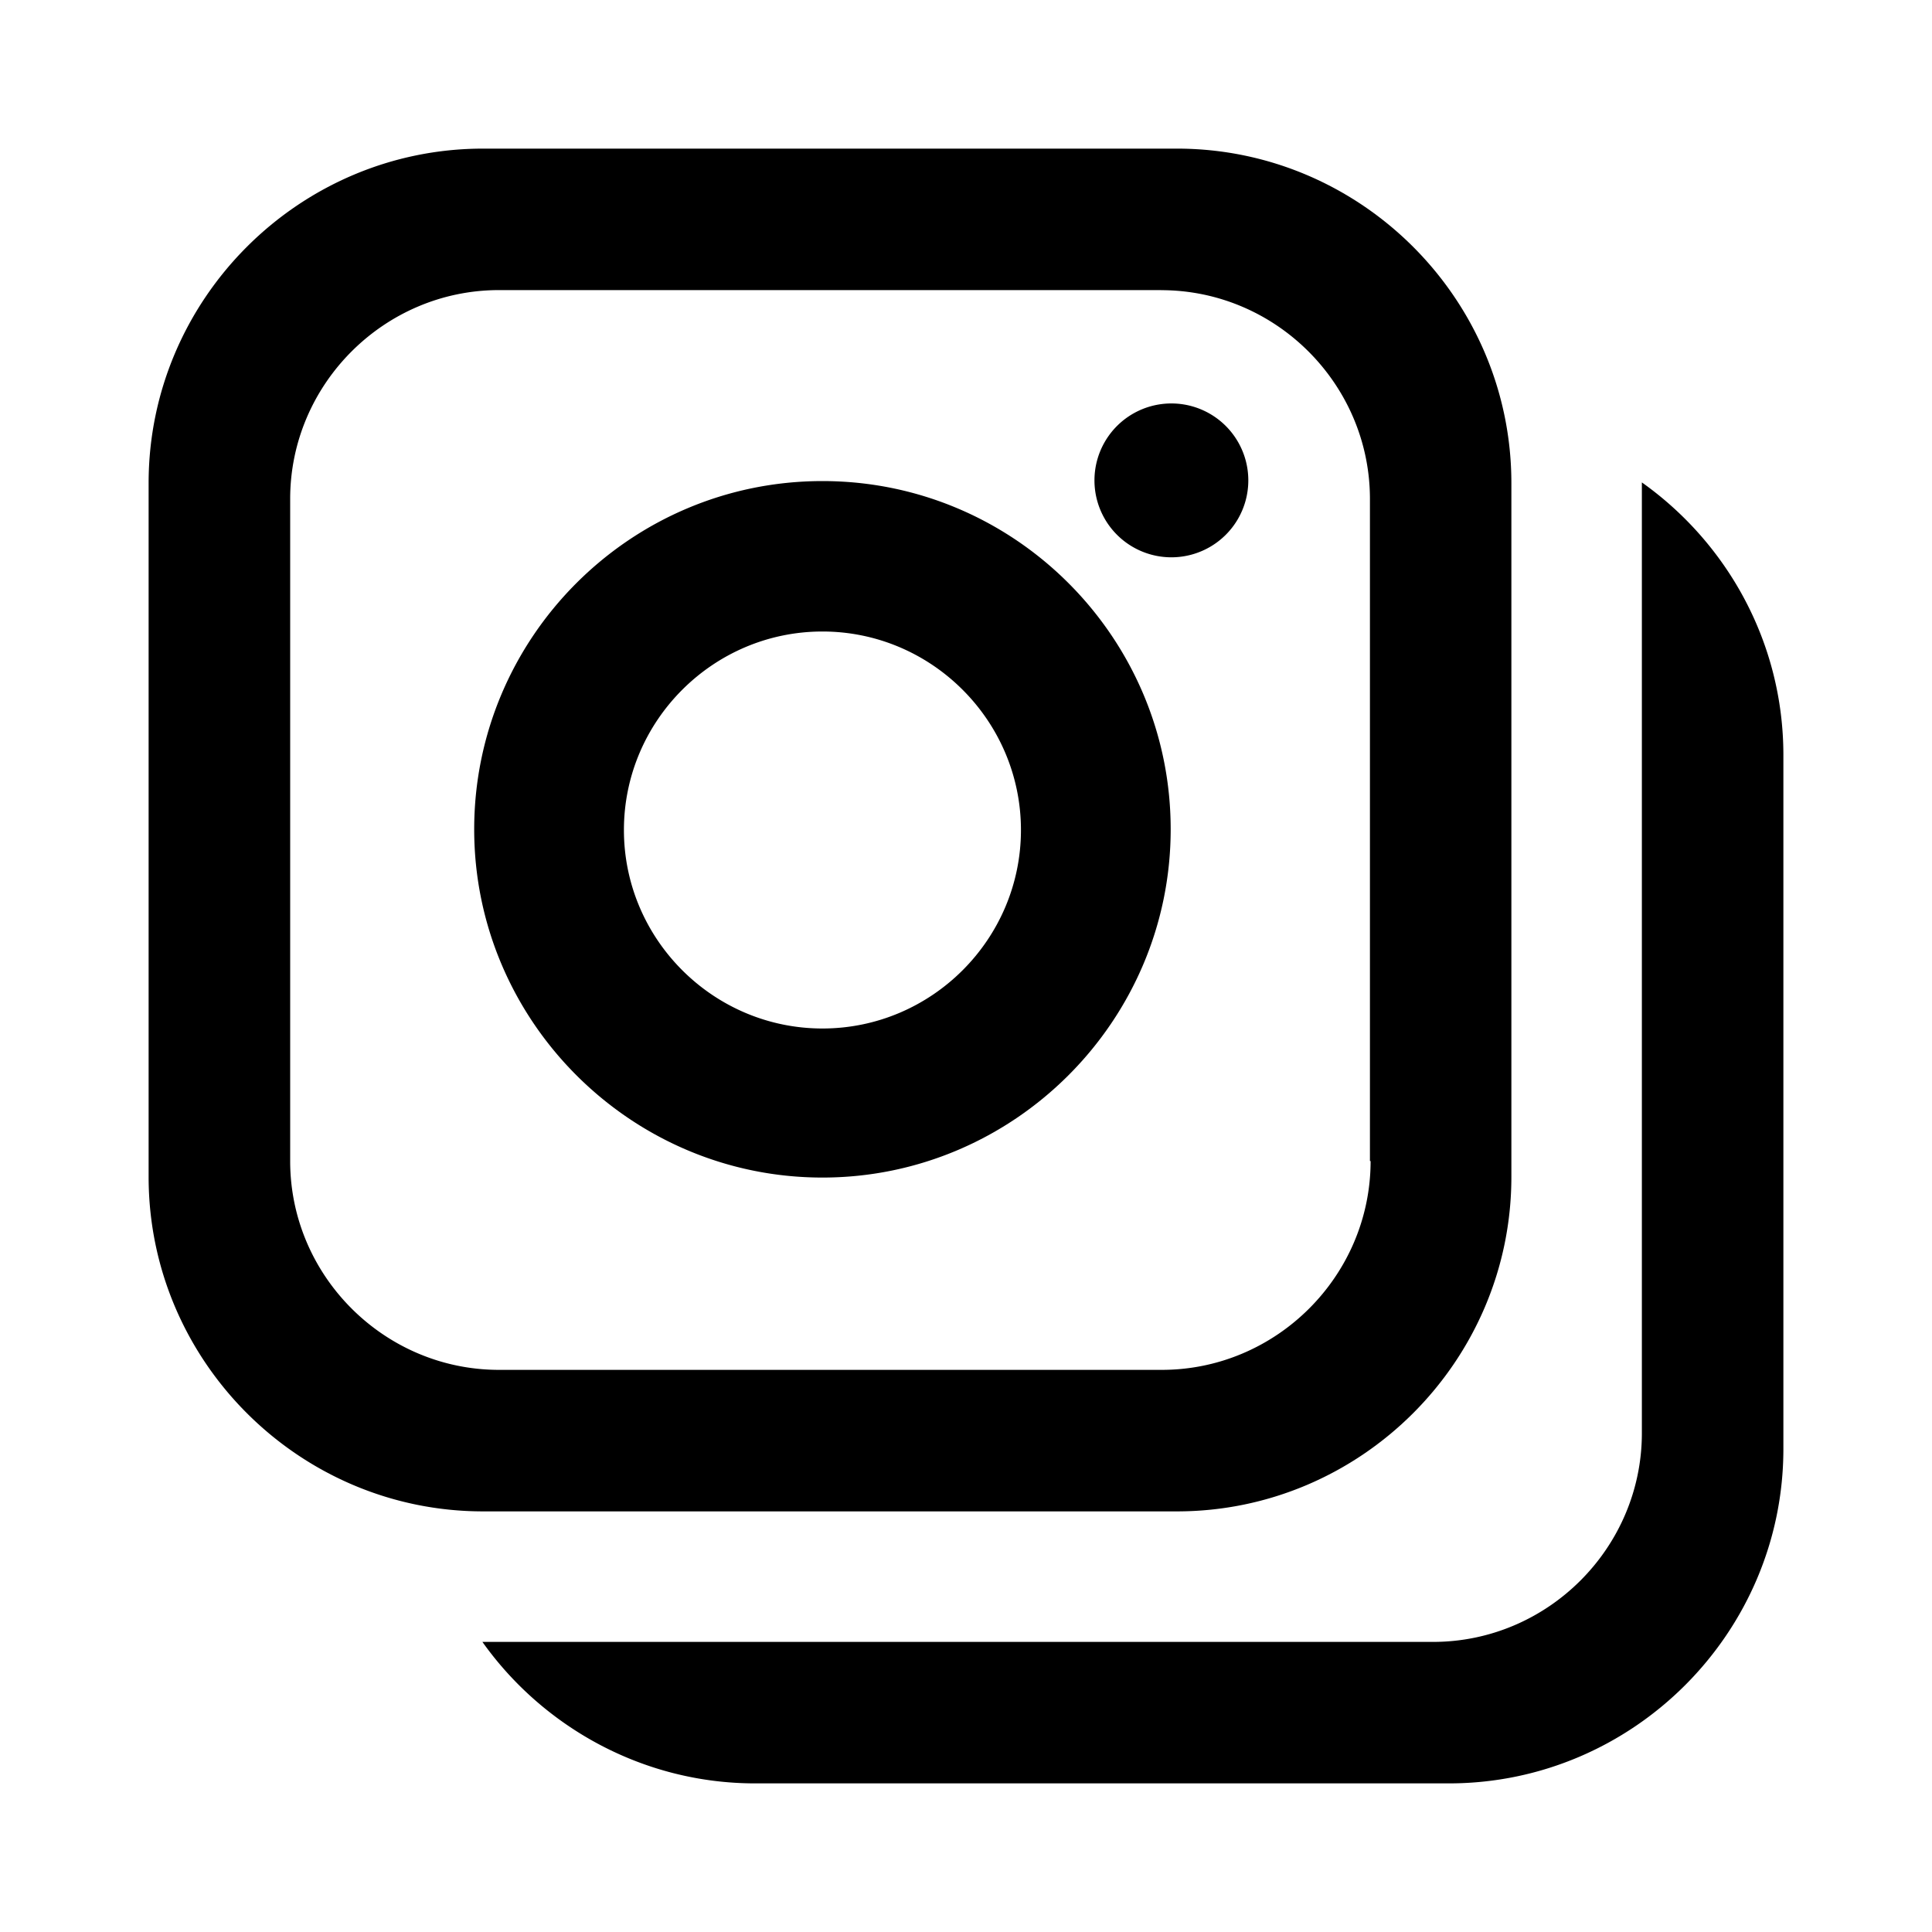 <svg xmlns="http://www.w3.org/2000/svg" viewBox="0 0 52 52">
                            <path
                                d="M44.192 12.985C46.484 14.612 48 17.292 48 20.325v18.672C48 43.95 43.951 48 38.997 48H20.324c-3.013 0-5.712-1.516-7.34-3.808h25.587c3.088 0 5.62-2.533 5.62-5.62V12.984zM31.676 4c4.954 0 9.003 4.049 9.003 9.003v18.673c0 4.954-4.049 9.003-9.003 9.003H13.003C8.05 40.679 4 36.63 4 31.676V13.003C4 8.05 8.049 4 13.003 4h18.673zm-.426 3.808H13.43c-3.088 0-5.62 2.533-5.62 5.62V31.25c0 3.088 2.532 5.62 5.62 5.62h17.84c3.087 0 5.62-2.532 5.62-5.62h-.018V13.43c0-3.088-2.533-5.62-5.62-5.62zm-9.114 5.14c5.177 0 9.373 4.215 9.373 9.373 0 5.158-4.215 9.373-9.373 9.373-5.158 0-9.373-4.215-9.373-9.373 0-5.158 4.197-9.373 9.373-9.373zm0 4.049c-2.94 0-5.343 2.403-5.343 5.343 0 2.939 2.404 5.342 5.343 5.342 2.94 0 5.343-2.403 5.343-5.342 0-2.94-2.403-5.343-5.343-5.343zm9.392-6.138a2.07 2.07 0 110 4.141 2.07 2.07 0 010-4.141z">
                            </path>
                        </svg>